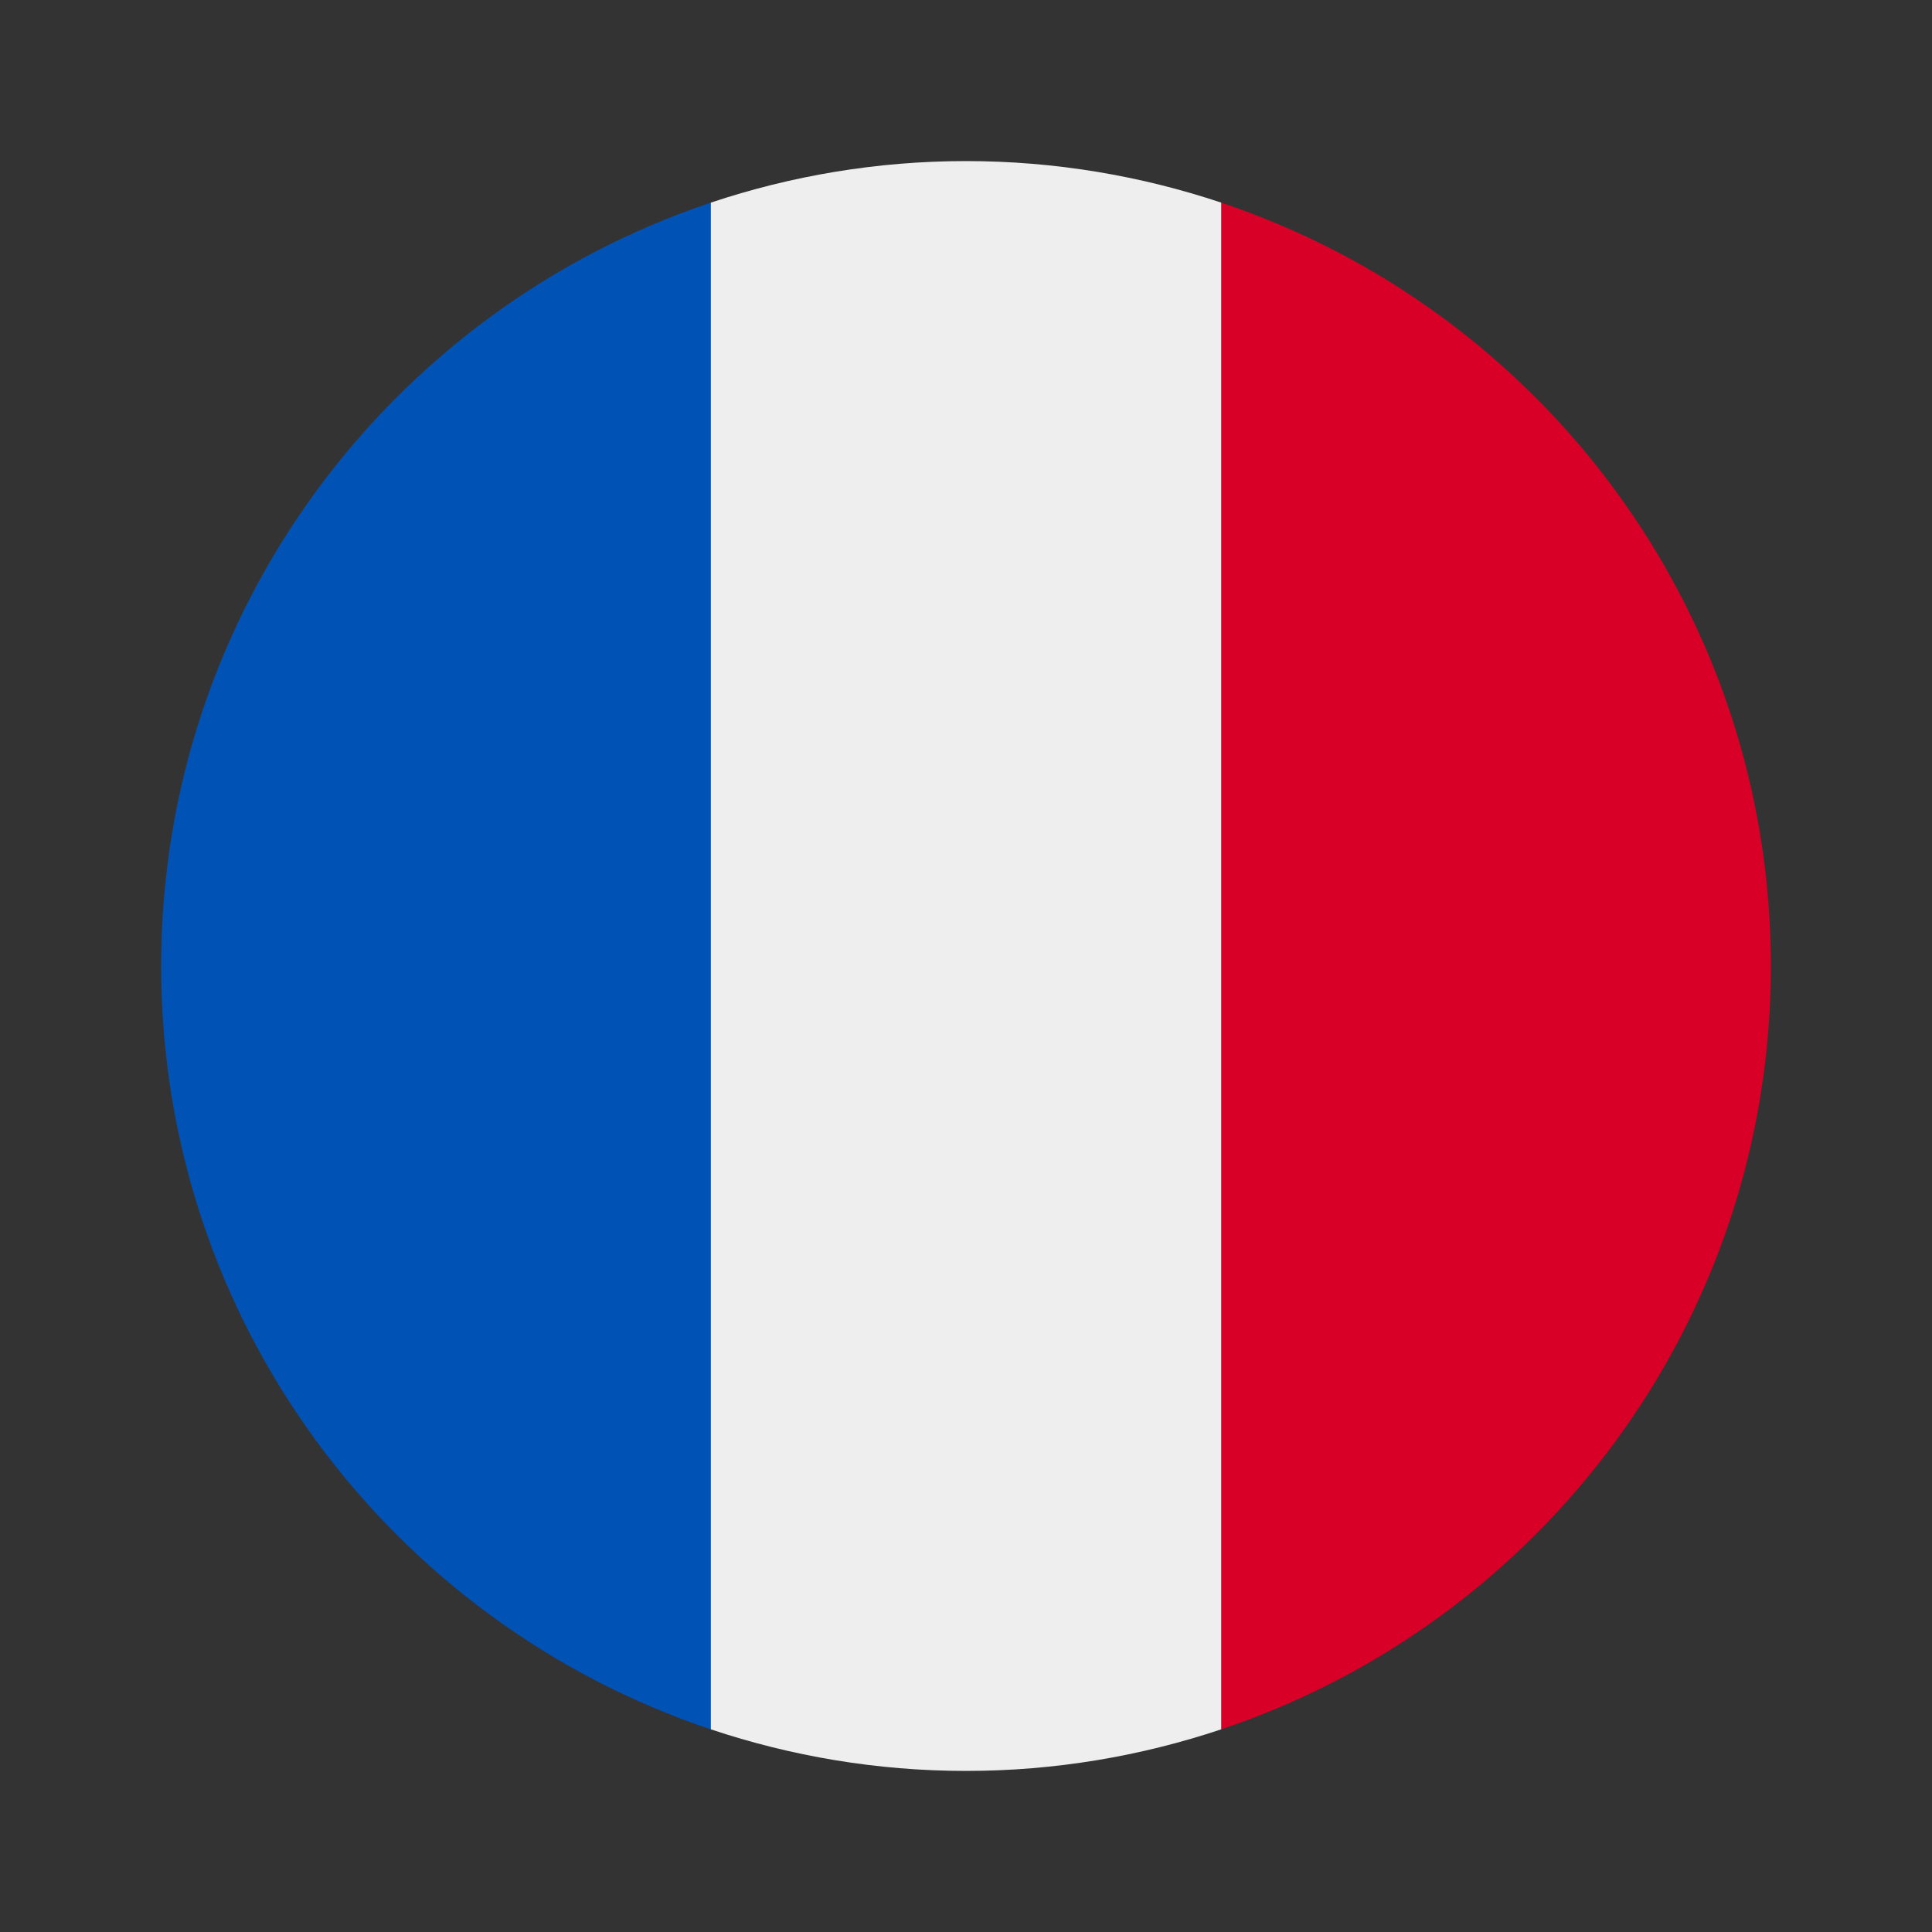 <svg width="24" height="24" viewBox="0 0 40 40" fill="none" xmlns="http://www.w3.org/2000/svg">
    <rect x="0" y="0" width="40" height="40" fill="#333333" stroke="none"/>
    <path
        d="M36.664 20C36.664 12.644 31.896 6.405 25.283 4.195V35.804C31.896 33.594 36.664 27.356 36.664 20Z"
        fill="#D80027" />
    <path
        d="M3.336 20C3.336 27.356 8.104 33.594 14.718 35.804V4.195C8.104 6.405 3.336 12.644 3.336 20Z"
        fill="#0052B4" />
    <path
        d="M20 36.665C21.848 36.665 23.622 36.359 25.284 35.804V4.195C23.623 3.641 21.848 3.335 20 3.335C18.153 3.335 16.377 3.641 14.717 4.195V35.804C16.377 36.359 18.153 36.665 20 36.665Z"
        fill="#EEEEEE" />
</svg>